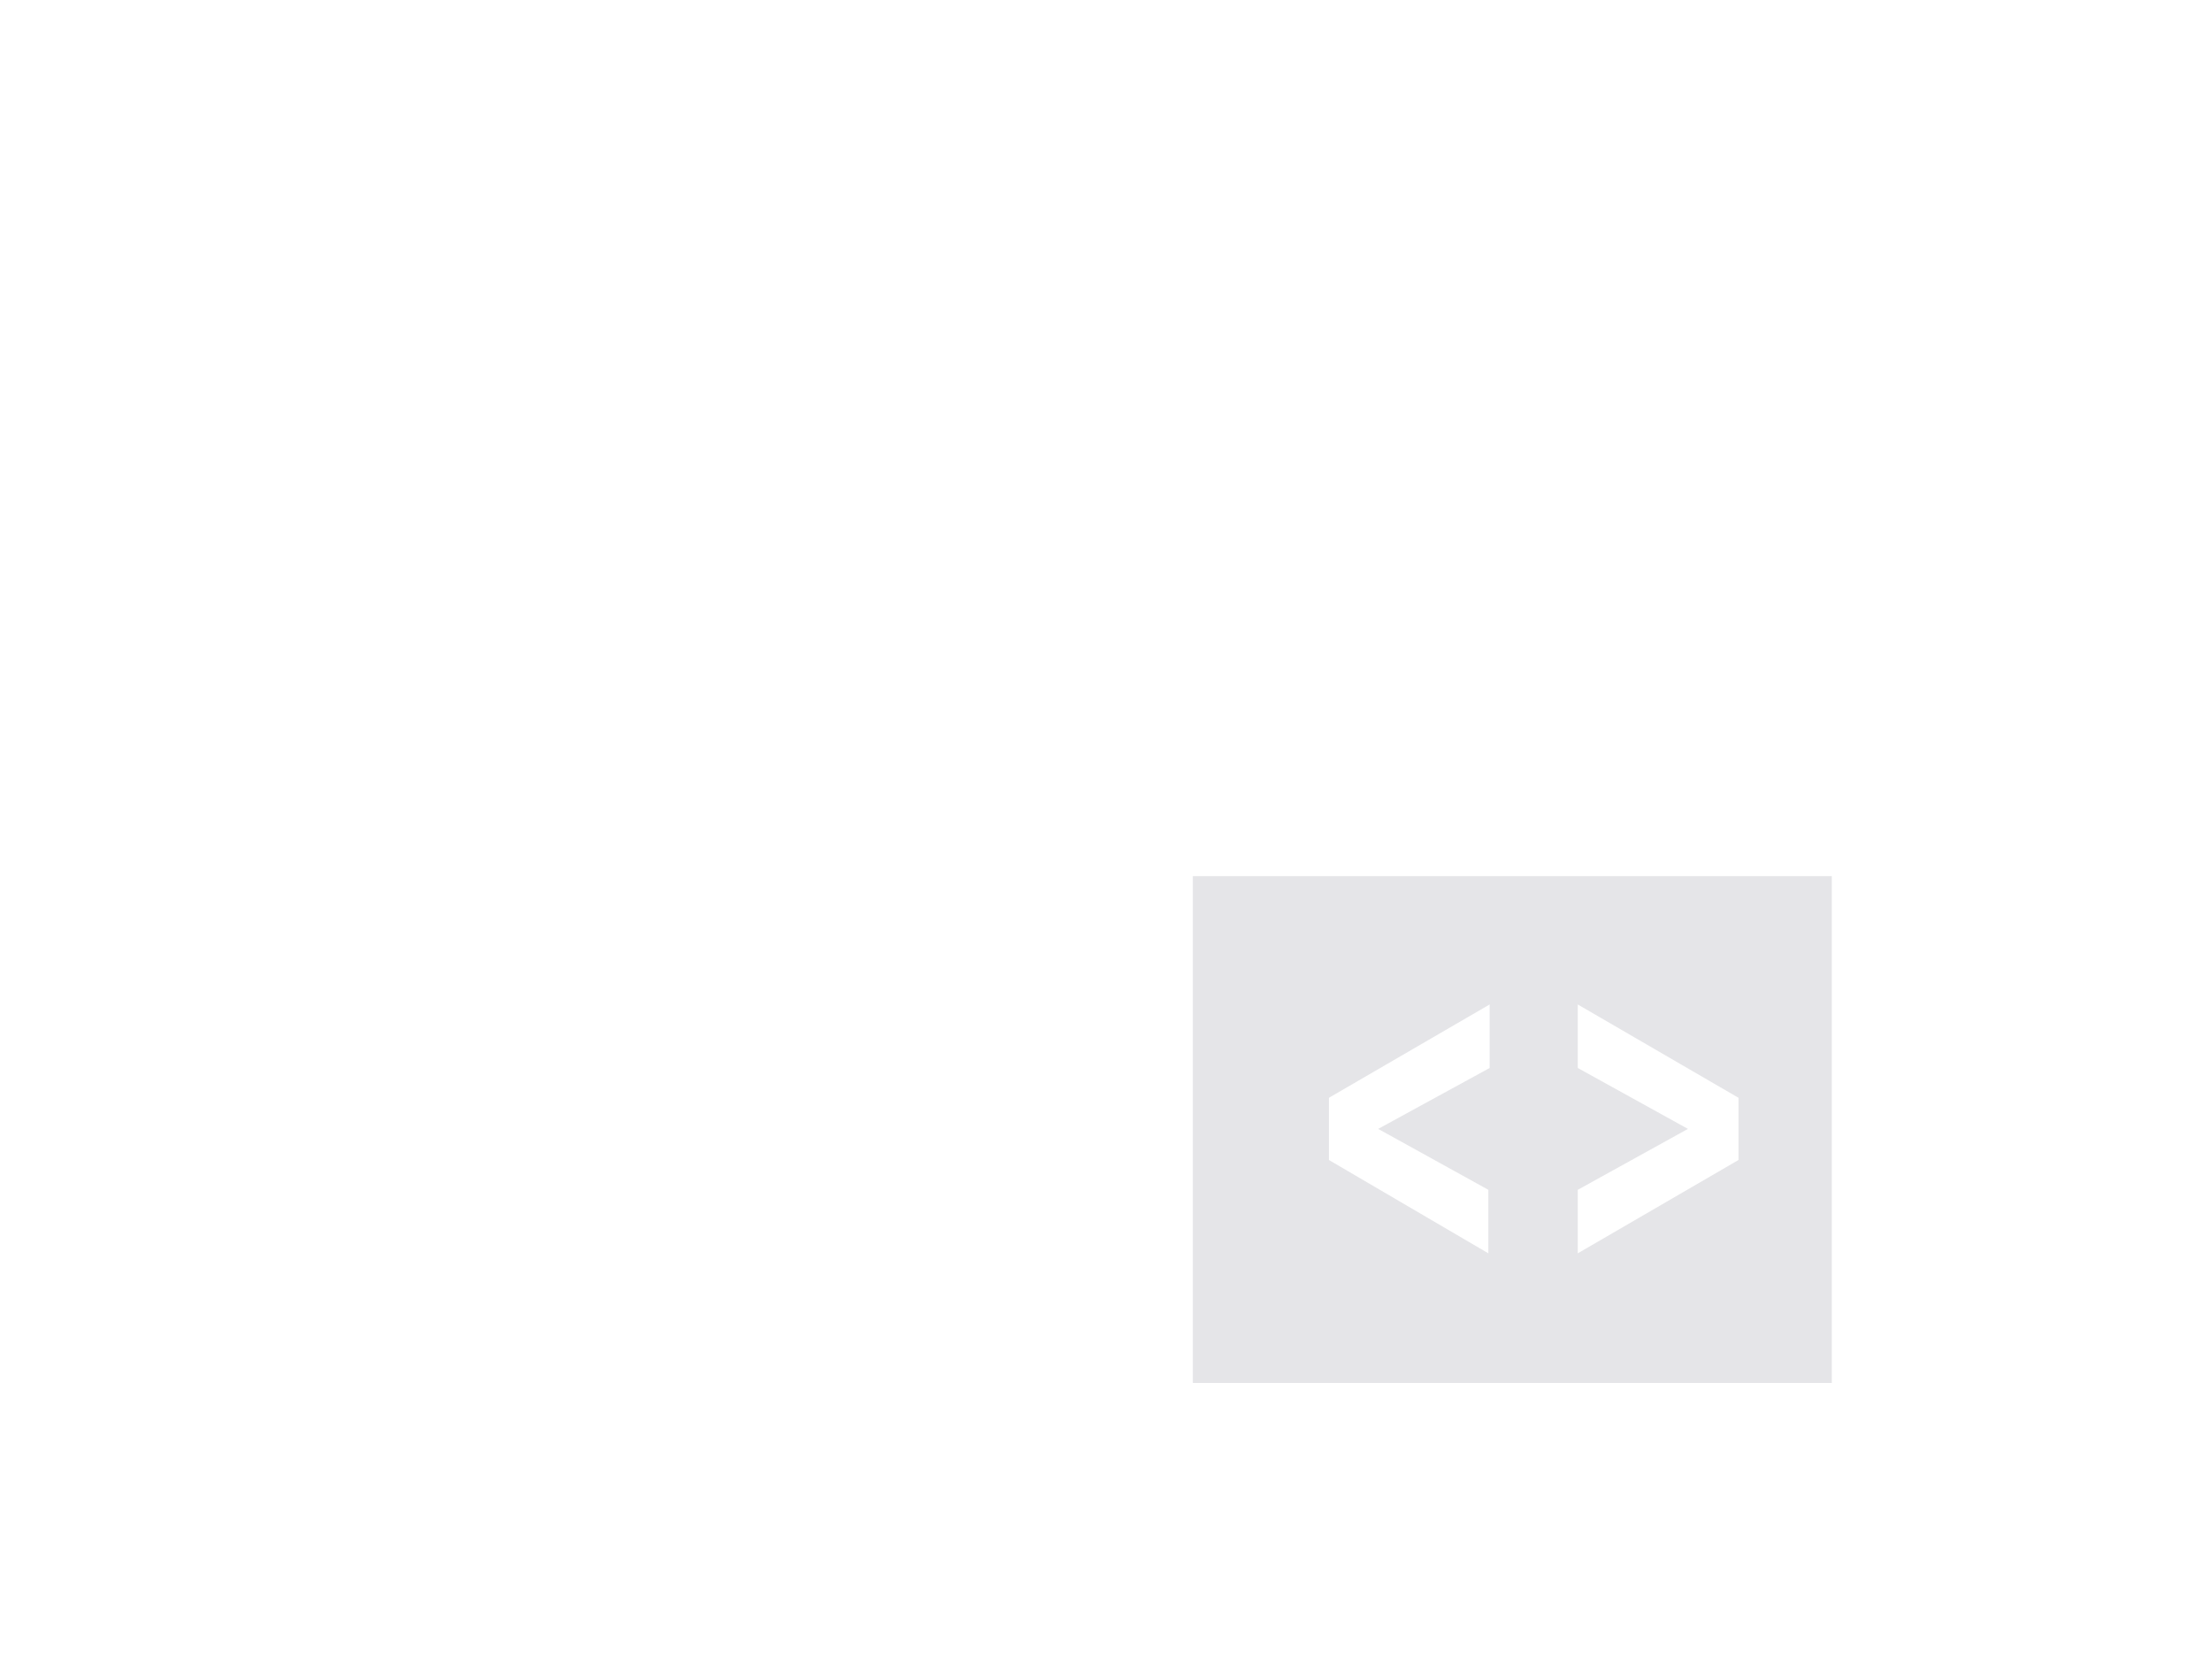 <svg data-title="android" version="1.1" id="Social_Icons" xmlns="http://www.w3.org/2000/svg" x="0" y="0" height="90" width="120" viewBox="0 0 128 128" xml:space="preserve" class="s-tech__img"><style>[data-title=android] .st1{fill:#ffffff}[data-title=android] .st2{fill:#ffffff}[data-title=android] .st4{fill:#fff}</style><g id="_x31__stroke"><path d="M0 0v128h128V0H0zm35.5 112.8h-.1-.7c-.1 0-.2 0-.3-.1H33.8h-.1-.1-.1c-1.1-.1-1.9-.5-2.6-1.2-2.8-2.7-1.7-8.8 3.3-8.8.3 0 .5 0 .8.1.1 0 .2 0 .4.1h.1c1.7 0 2.9.7 3.7 1.6.1.1.1.2.2.2v.1c2 2.8.7 8-3.9 8z" fill="none" class="st0"></path><path d="M15.6 40.5c-4.2 0-7.6 3.3-7.6 7.4v31.8c0 4.1 3.4 7.4 7.6 7.4 4.2 0 7.6-3.3 7.6-7.4V47.9c.1-4.1-3.3-7.4-7.6-7.4zM81.5 10.7L83 8.6l1.4-2.1 3.2-4.6c.4-.6.2-1.3-.4-1.7-.6-.4-1.4-.2-1.8.3l-4.8 7.1-1.5 2.1C74.5 8 69.4 7 64 7S53.5 8 48.9 9.7l-1.4-2.1L46 5.5l-3.4-5c-.4-.6-1.2-.7-1.8-.3-.6.4-.7 1.1-.4 1.7l3.2 4.6L45 8.6l1.4 2.1c-10.8 4.9-18.1 14.2-18.1 24.8h71.3c0-10.6-7.3-19.9-18.1-24.8zM48.7 25.6c-2.1 0-3.8-1.7-3.8-3.7 0-2.1 1.7-3.7 3.8-3.7 2.1 0 3.8 1.7 3.8 3.7s-1.7 3.7-3.8 3.7zm30.6 0c-2.1 0-3.8-1.7-3.8-3.7 0-2.1 1.7-3.7 3.8-3.7 2.1 0 3.8 1.7 3.8 3.7s-1.7 3.7-3.8 3.7zM112.4 40.5c-4.2 0-7.6 3.3-7.6 7.4v31.8c0 4.1 3.4 7.4 7.6 7.4 4.2 0 7.6-3.3 7.6-7.4V47.9c0-4.1-3.4-7.4-7.6-7.4zM28.4 40.5V95c0 3.8 2.8 6.9 6.4 7.7.1 0 .3 0 .4.1h6.9c-.2.7-.3 1.3-.3 2.1v15.7c0 4.1 3.4 7.4 7.6 7.4 4.2 0 7.6-3.3 7.6-7.4v-15.7c0-.7-.1-1.4-.3-2.1h14.2c-.2.7-.3 1.3-.3 2.1v15.7c0 4.1 3.4 7.4 7.6 7.4 4.2 0 7.6-3.3 7.6-7.4v-15.7c0-.7-.1-1.4-.3-2.1h5.8c4.5 0 8.1-3.5 8.1-7.8V40.5h-71z" class="st1"></path></g><path id="c_3_" d="M49.6 95.8c4.2 0 7.7 2.6 7.7 5.8v20.5c0 3.2-3.4 5.8-7.7 5.8-4.2 0-7.7-2.6-7.7-5.8v-20.5c0-3.2 3.4-5.8 7.7-5.8z" class="st2"></path><path d="M92 85.4L72.9 68 53.7 85.4l-19 17.2c.1 0 .2 0 .3.1h.3c.3 0 .5 0 .8.1H111L92 85.4z" class="st2"></path><path fill="#e5e5e8" d="M70.7 67.6H120v39.1H70.7z" class="st3"></path><path d="M81.2 89.5v-4.8l12.4-7.2v4.9L85 87.1l8.5 4.7v4.9l-12.3-7.2zM100.4 96.7v-4.9l8.5-4.7-8.5-4.7v-4.9l12.4 7.2v4.8l-12.4 7.2z" class="st4"></path></svg>